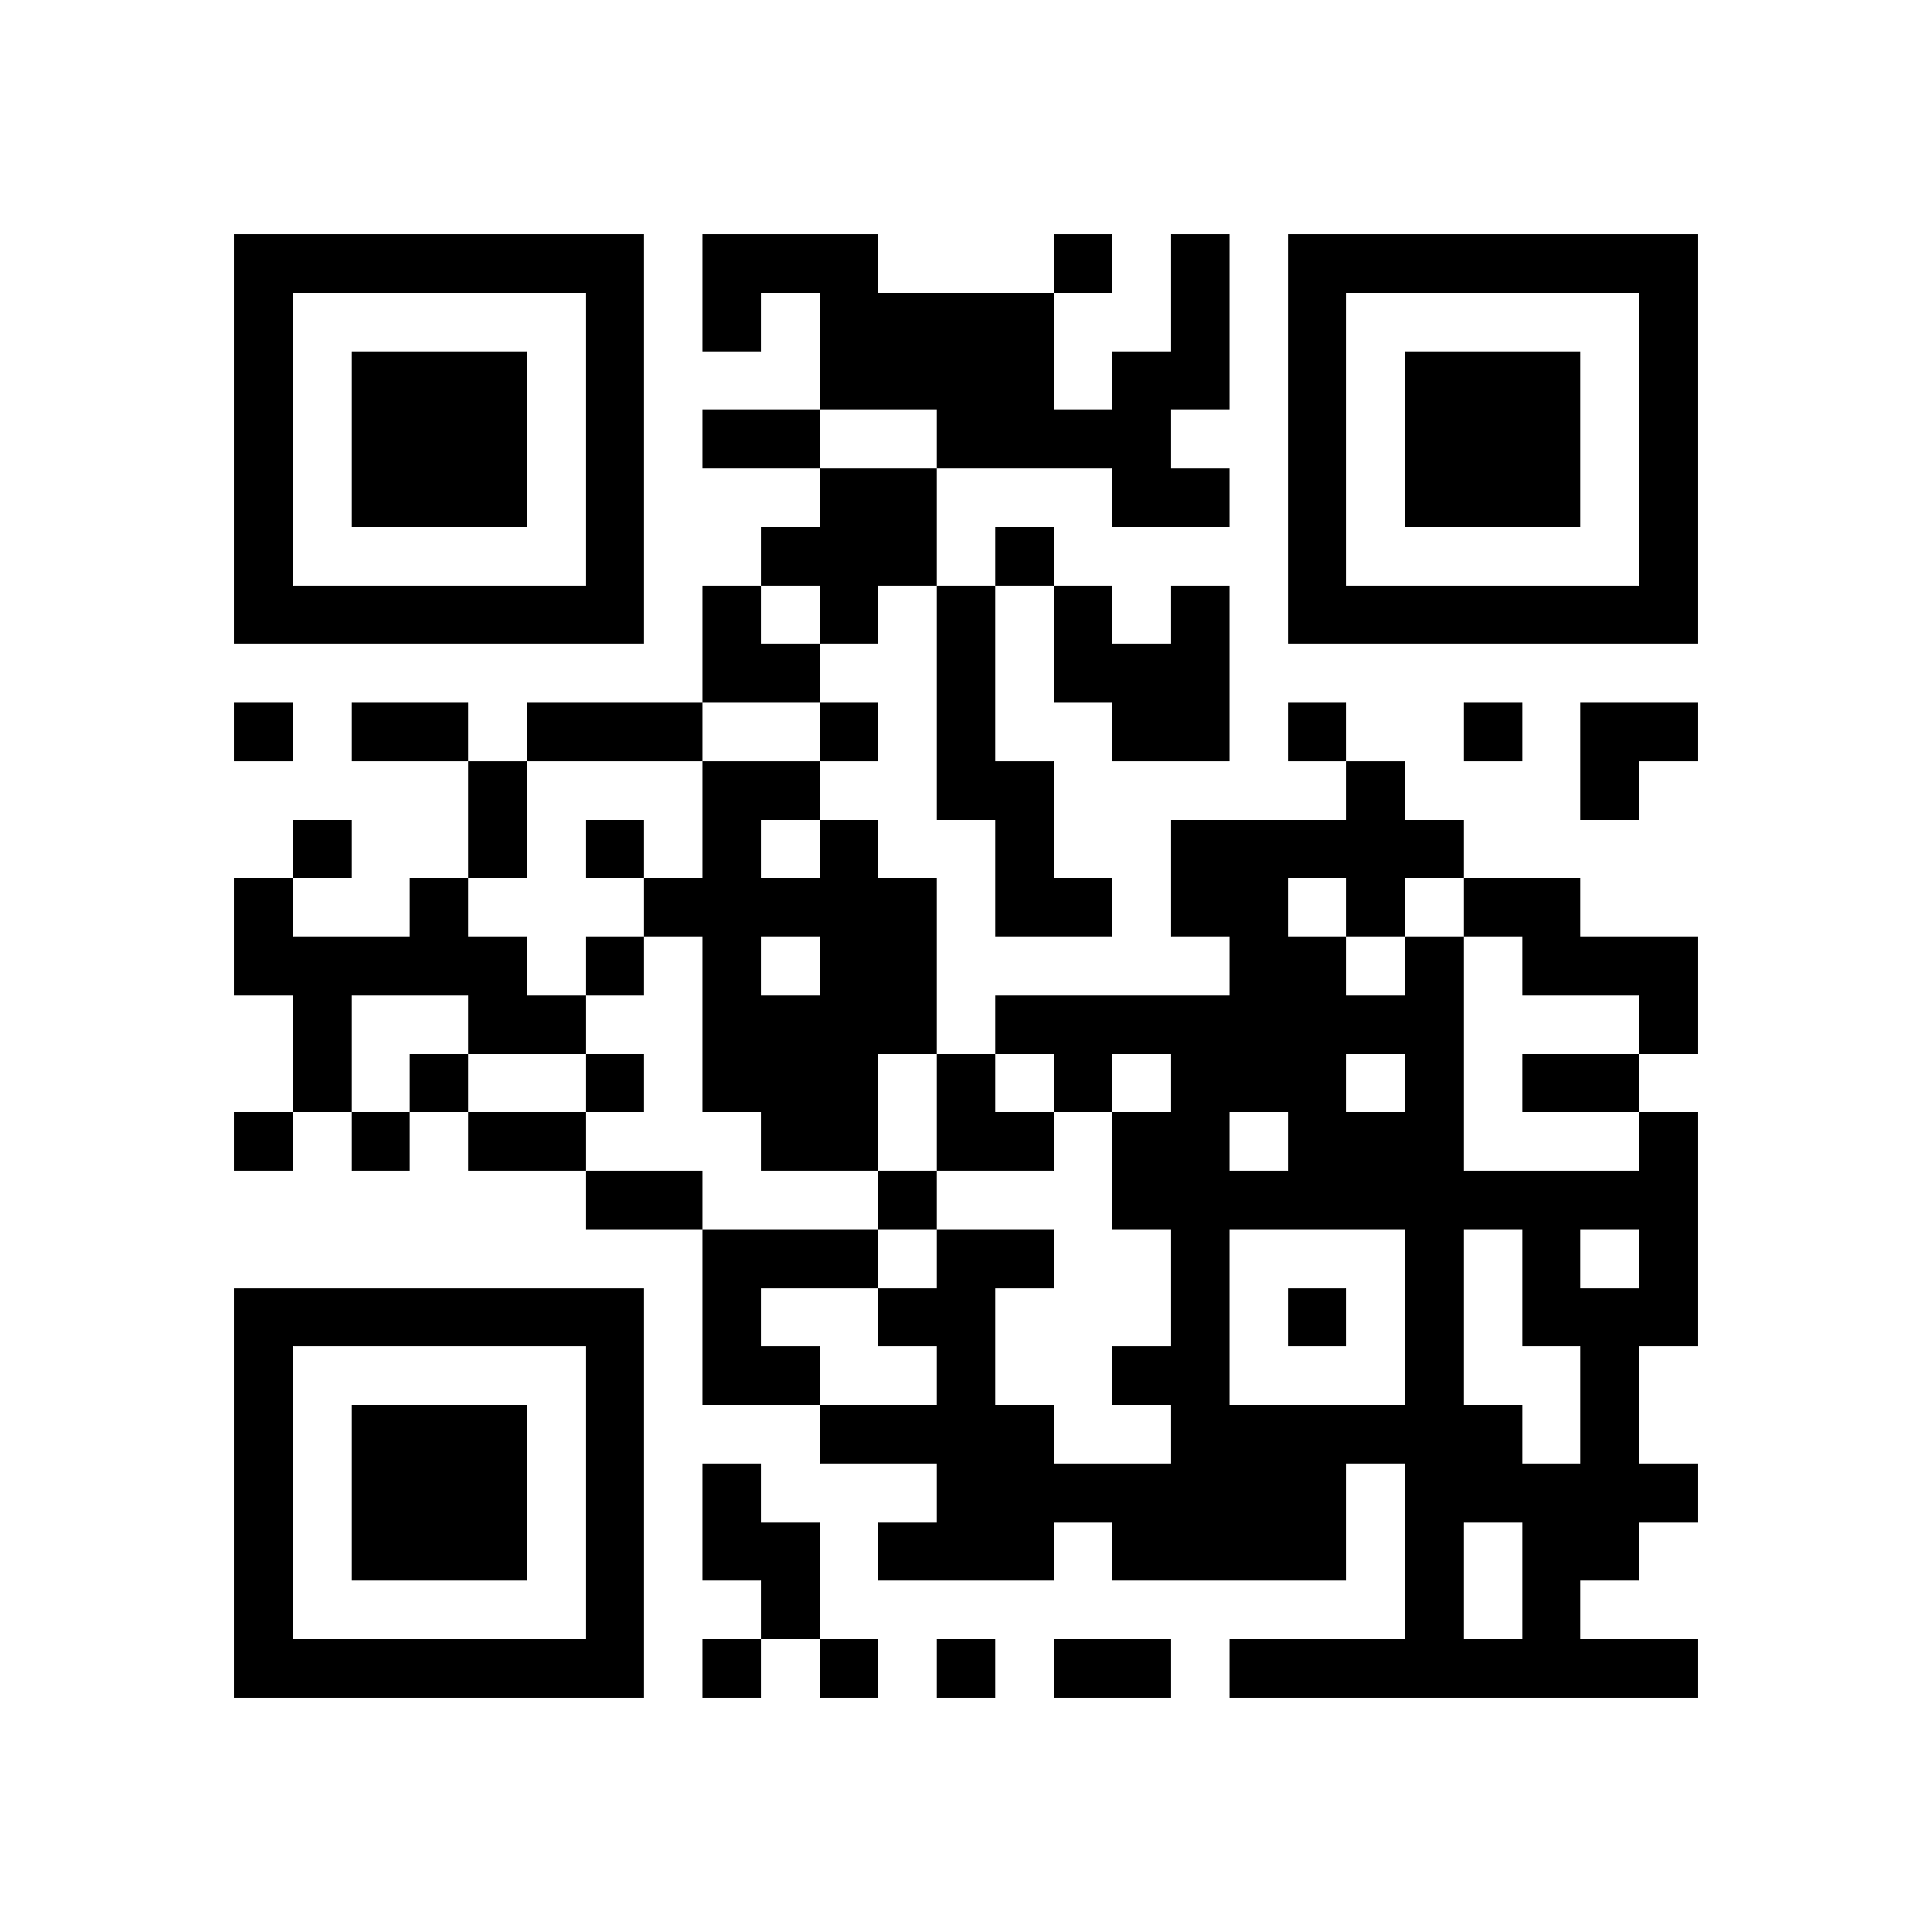 <svg xmlns="http://www.w3.org/2000/svg" viewBox="0 0 33 33" shape-rendering="crispEdges"><path fill="#ffffff" d="M0 0h33v33H0z"/><path stroke="#000000" d="M4 4.5h7m1 0h3m3 0h1m1 0h1m1 0h7M4 5.5h1m5 0h1m1 0h1m1 0h4m2 0h1m1 0h1m5 0h1M4 6.5h1m1 0h3m1 0h1m3 0h4m1 0h2m1 0h1m1 0h3m1 0h1M4 7.5h1m1 0h3m1 0h1m1 0h2m2 0h4m2 0h1m1 0h3m1 0h1M4 8.5h1m1 0h3m1 0h1m3 0h2m3 0h2m1 0h1m1 0h3m1 0h1M4 9.5h1m5 0h1m2 0h3m1 0h1m4 0h1m5 0h1M4 10.5h7m1 0h1m1 0h1m1 0h1m1 0h1m1 0h1m1 0h7M12 11.5h2m2 0h1m1 0h3M4 12.5h1m1 0h2m1 0h3m2 0h1m1 0h1m2 0h2m1 0h1m2 0h1m1 0h2M8 13.5h1m3 0h2m2 0h2m5 0h1m3 0h1M5 14.5h1m2 0h1m1 0h1m1 0h1m1 0h1m2 0h1m2 0h5M4 15.5h1m2 0h1m3 0h5m1 0h2m1 0h2m1 0h1m1 0h2M4 16.5h5m1 0h1m1 0h1m1 0h2m5 0h2m1 0h1m1 0h3M5 17.5h1m2 0h2m2 0h4m1 0h8m3 0h1M5 18.5h1m1 0h1m2 0h1m1 0h3m1 0h1m1 0h1m1 0h3m1 0h1m1 0h2M4 19.5h1m1 0h1m1 0h2m3 0h2m1 0h2m1 0h2m1 0h3m3 0h1M10 20.5h2m3 0h1m3 0h10M12 21.5h3m1 0h2m2 0h1m3 0h1m1 0h1m1 0h1M4 22.5h7m1 0h1m2 0h2m3 0h1m1 0h1m1 0h1m1 0h3M4 23.5h1m5 0h1m1 0h2m2 0h1m2 0h2m3 0h1m2 0h1M4 24.5h1m1 0h3m1 0h1m3 0h4m2 0h6m1 0h1M4 25.5h1m1 0h3m1 0h1m1 0h1m3 0h7m1 0h5M4 26.5h1m1 0h3m1 0h1m1 0h2m1 0h3m1 0h4m1 0h1m1 0h2M4 27.5h1m5 0h1m2 0h1m10 0h1m1 0h1M4 28.5h7m1 0h1m1 0h1m1 0h1m1 0h2m1 0h8"/></svg>
